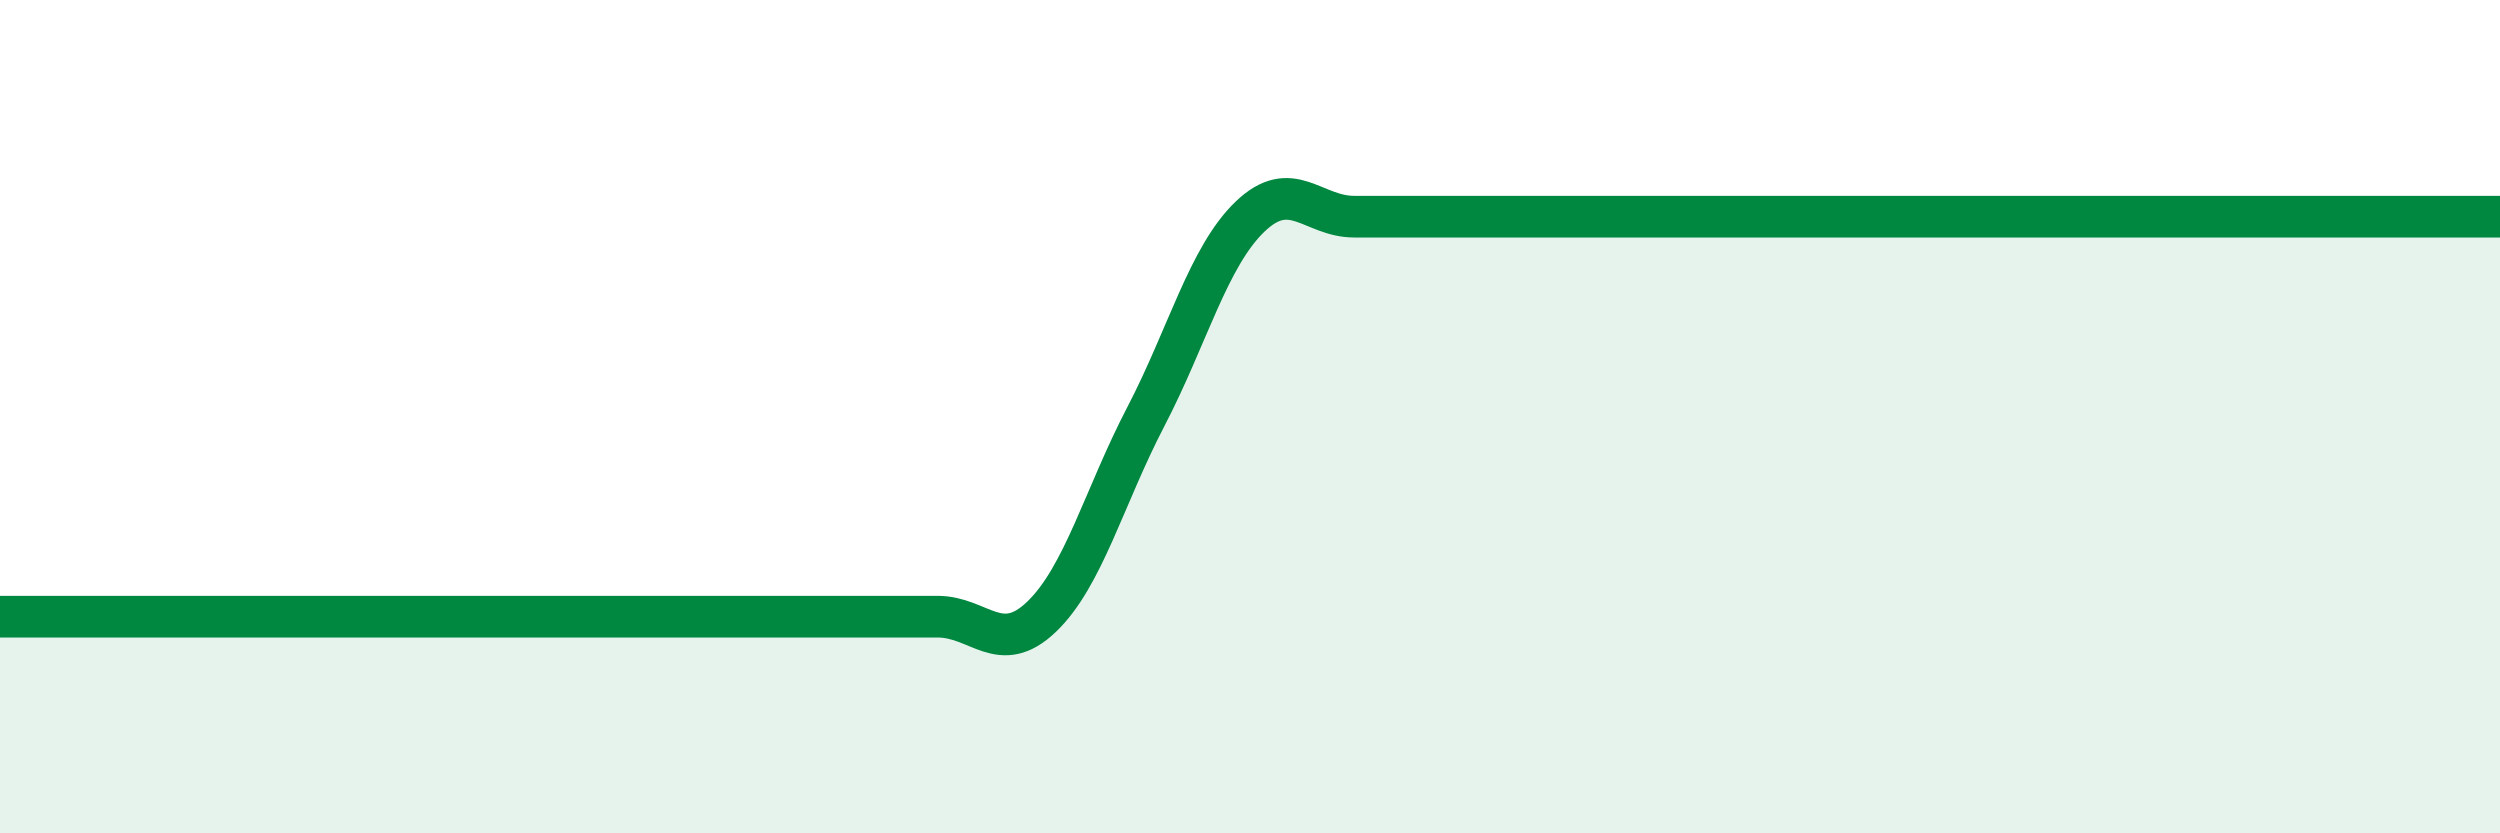 
    <svg width="60" height="20" viewBox="0 0 60 20" xmlns="http://www.w3.org/2000/svg">
      <path
        d="M 0,14.8 C 0.5,14.8 1.5,14.8 2.5,14.8 C 3.5,14.8 4,14.8 5,14.8 C 6,14.8 6.5,14.8 7.5,14.8 C 8.5,14.8 9,14.8 10,14.8 C 11,14.8 11.5,14.8 12.5,14.8 C 13.5,14.8 14,14.8 15,14.8 C 16,14.8 16.5,14.8 17.5,14.8 C 18.5,14.8 19,14.8 20,14.8 C 21,14.8 21.5,14.8 22.5,14.8 C 23.5,14.8 24,15.76 25,14.8 C 26,13.84 26.5,11.92 27.5,10 C 28.5,8.08 29,6.16 30,5.2 C 31,4.24 31.5,5.2 32.5,5.2 C 33.5,5.2 34,5.2 35,5.2 C 36,5.2 36.5,5.2 37.5,5.2 C 38.5,5.2 39,5.2 40,5.2 C 41,5.2 41.5,5.2 42.5,5.2 C 43.5,5.2 44,5.2 45,5.2 C 46,5.2 46.5,5.2 47.5,5.2 C 48.5,5.2 49,5.2 50,5.2 C 51,5.2 51.5,5.2 52.5,5.2 C 53.5,5.2 53.5,5.2 55,5.2 C 56.5,5.2 59,5.2 60,5.2L60 20L0 20Z"
        fill="#008740"
        opacity="0.1"
        stroke-linecap="round"
        stroke-linejoin="round"
      />
      <path
        d="M 0,14.8 C 0.5,14.8 1.5,14.8 2.5,14.8 C 3.5,14.8 4,14.8 5,14.8 C 6,14.8 6.5,14.8 7.5,14.8 C 8.5,14.8 9,14.8 10,14.8 C 11,14.8 11.5,14.8 12.5,14.8 C 13.5,14.8 14,14.8 15,14.8 C 16,14.8 16.5,14.8 17.5,14.8 C 18.5,14.8 19,14.8 20,14.8 C 21,14.8 21.5,14.8 22.5,14.8 C 23.5,14.8 24,15.76 25,14.8 C 26,13.84 26.5,11.92 27.5,10 C 28.5,8.08 29,6.16 30,5.2 C 31,4.24 31.5,5.2 32.5,5.2 C 33.5,5.2 34,5.2 35,5.2 C 36,5.2 36.5,5.2 37.5,5.2 C 38.5,5.2 39,5.2 40,5.2 C 41,5.2 41.5,5.2 42.5,5.2 C 43.5,5.2 44,5.2 45,5.2 C 46,5.2 46.5,5.2 47.5,5.2 C 48.5,5.2 49,5.2 50,5.2 C 51,5.2 51.5,5.2 52.5,5.2 C 53.5,5.2 53.5,5.2 55,5.2 C 56.5,5.2 59,5.2 60,5.2"
        stroke="#008740"
        stroke-width="1"
        fill="none"
        stroke-linecap="round"
        stroke-linejoin="round"
      />
    </svg>
  